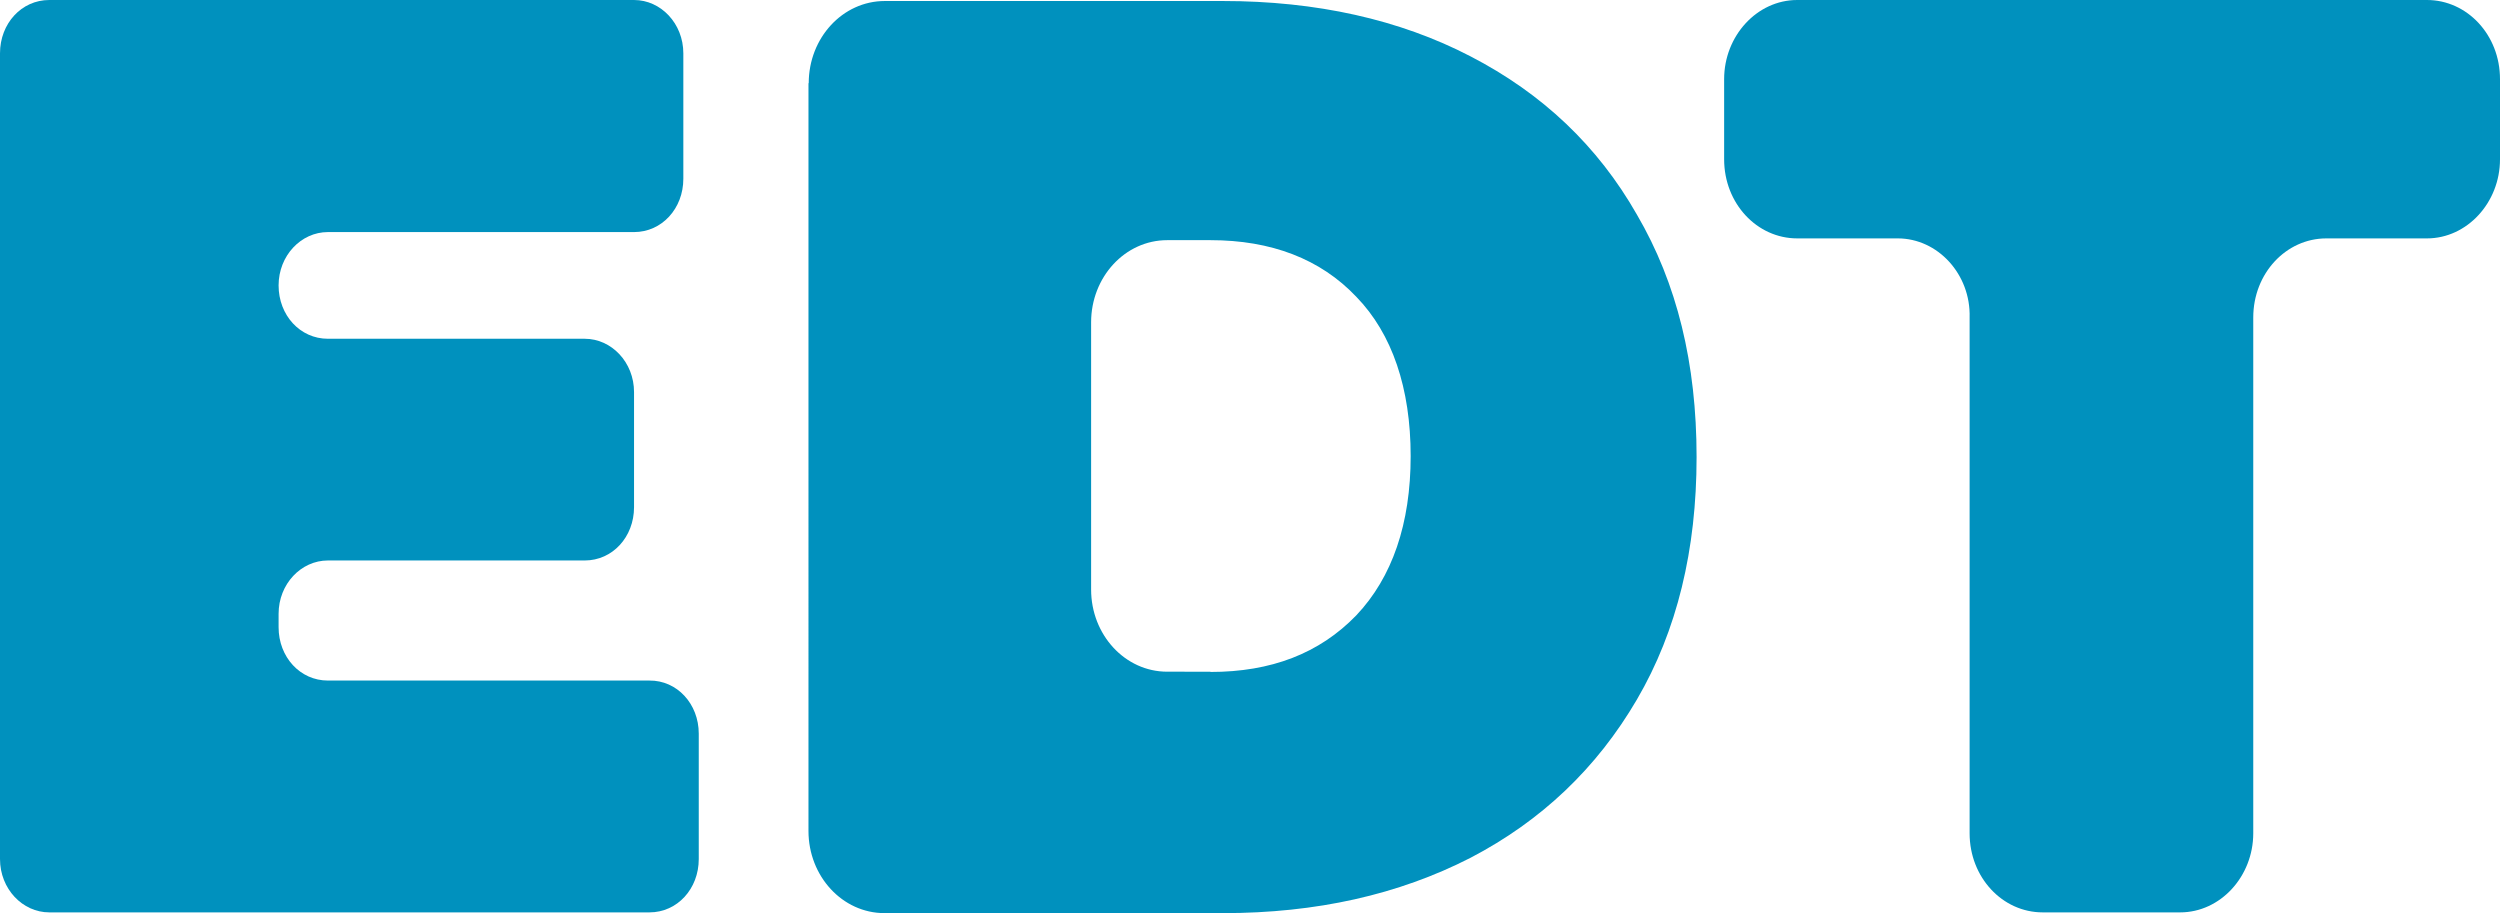 <?xml version="1.0" encoding="utf-8"?>
<!-- Generator: Adobe Illustrator 25.4.1, SVG Export Plug-In . SVG Version: 6.00 Build 0)  -->
<svg version="1.1" id="Calque_1" xmlns="http://www.w3.org/2000/svg" xmlns:xlink="http://www.w3.org/1999/xlink" x="0px" y="0px"
	 viewBox="0 0 988.9 361.3" style="enable-background:new 0 0 988.9 361.3;" xml:space="preserve">
<style type="text/css">
	.st0{fill:#0091BE;}
</style>
<g>
	<path class="st0" d="M276.4,290.2v49.6c0,11.8-8.5,21.1-19.5,21.1H19.5C8.9,360.9,0,351.6,0,339.8V21.1C0,9.3,8.5,0,19.5,0h231.3
		c10.6,0,19.5,9.3,19.5,21.1v49.6c0,11.8-8.5,21.1-19.5,21.1H129.7c-10.6,0-19.5,9.3-19.5,21.1l0,0c0,11.8,8.5,21.1,19.5,21.1h101.6
		c10.6,0,19.5,9.3,19.5,21.1v45.5c0,11.8-8.5,21.1-19.5,21.1H129.7c-10.6,0-19.5,9.3-19.5,21.1v5.3c0,11.8,8.5,21.1,19.5,21.1h127.2
		C267.8,269.1,276.4,278.4,276.4,290.2z"/>
	<path class="st0" d="M319.9,32.9c0-17.9,13.4-32.5,30.1-32.5h133.7c37,0,69.9,7.3,98,21.9C610.1,37,632,57.7,647.5,84.9
		c15.9,27.2,23.6,58.9,23.6,95.9c0,36.6-7.7,68.7-23.6,95.9c-15.9,27.2-37.8,48-65.8,62.6c-28.5,14.6-61,21.9-98,21.9H349.9
		c-16.7,0-30.1-14.6-30.1-32.5V32.9z M478.8,265.8c24,0,43.1-7.3,57.7-22.4c14.2-15,21.5-36.2,21.5-63s-7.3-48.4-21.5-63
		c-14.2-15-33.7-22.4-57.7-22.4h-17.1c-16.7,0-30.1,14.6-30.1,32.5v105.7c0,17.9,13.4,32.5,30.1,32.5H478.8z"/>
	<path class="st0" d="M750.7,94.3h-39.8C695,94.3,682,80.5,682,63V31.3C682,14.2,695,0,710.9,0H960c15.9,0,28.9,13.8,28.9,31.3V63
		c0,17.1-13,31.3-28.9,31.3h-39.8c-15.9,0-28.9,13.8-28.9,31.3v204c0,17.1-13,31.3-28.9,31.3H808c-15.9,0-28.9-13.8-28.9-31.3v-204
		C779.6,108.5,766.5,94.3,750.7,94.3z"/>
</g>
</svg>
